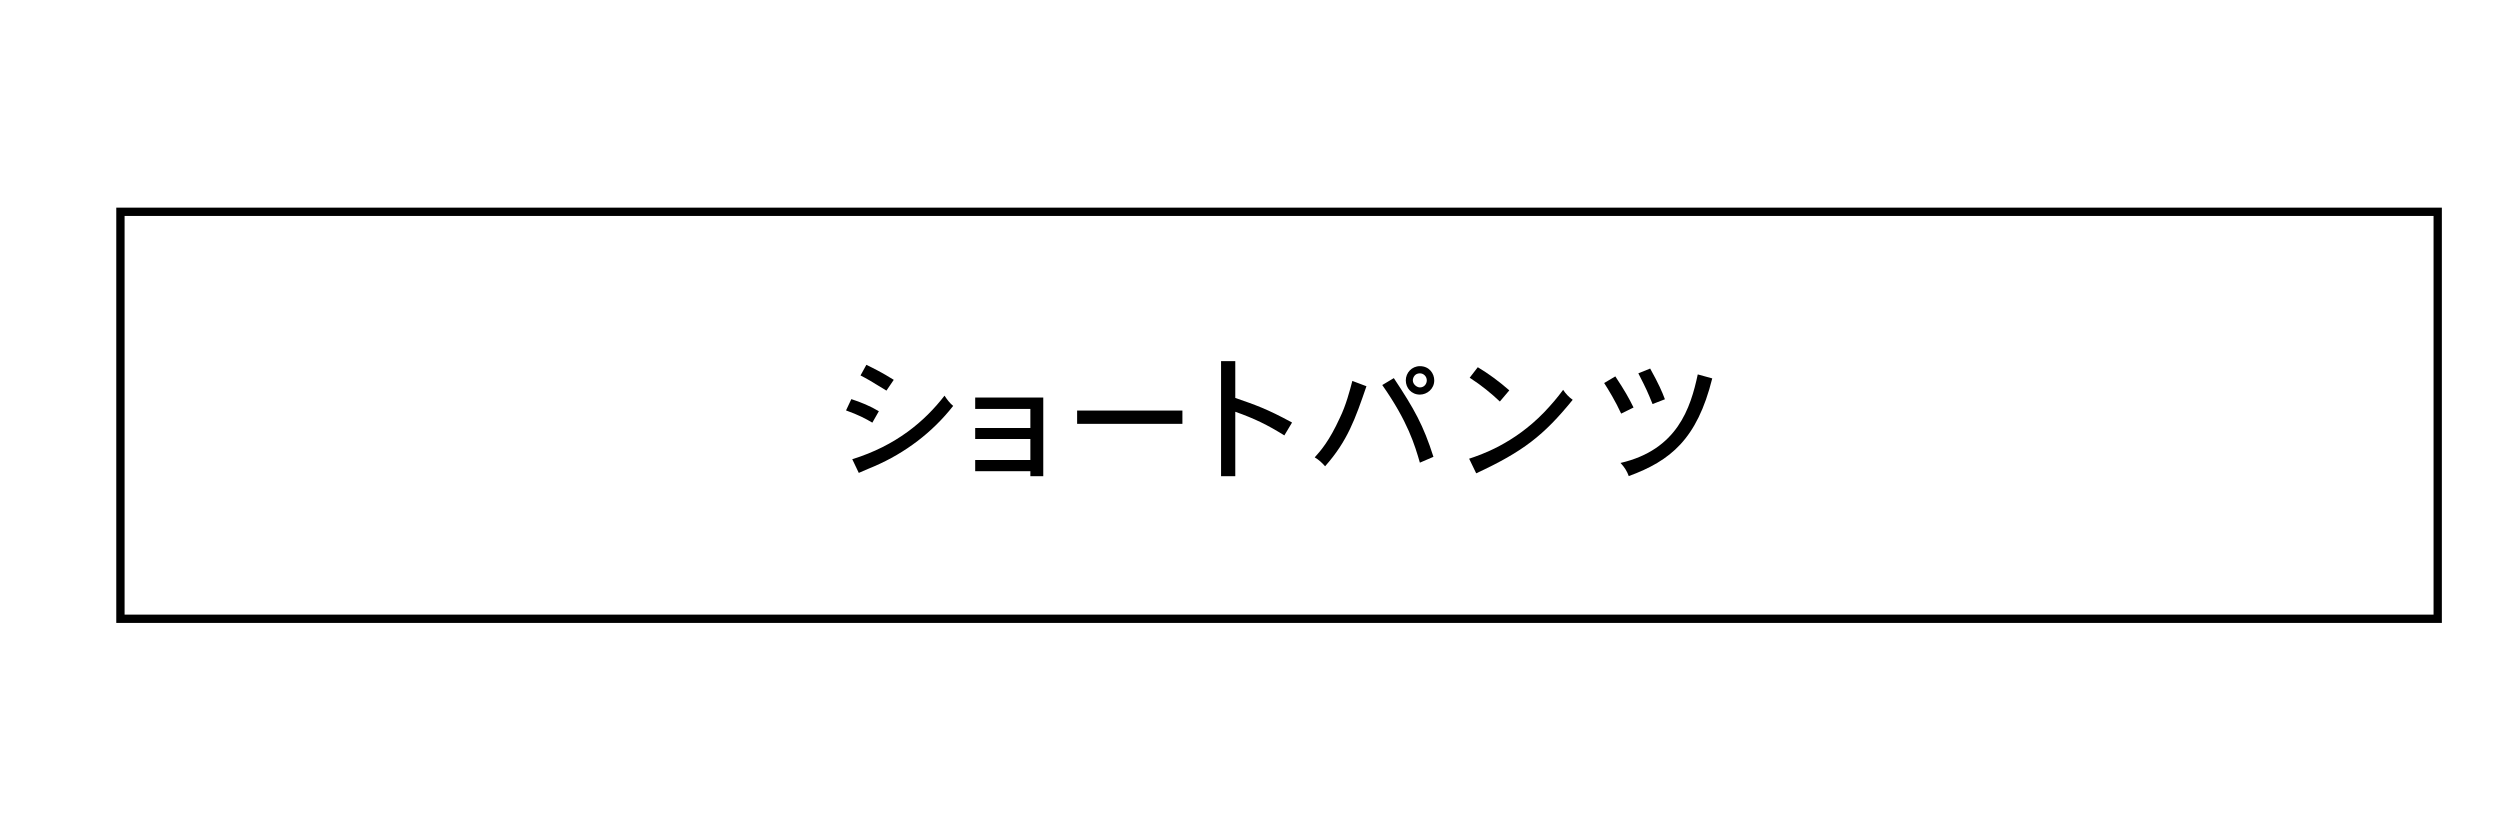 <?xml version="1.0" encoding="UTF-8"?>
<svg id="_要素" data-name="要素" xmlns="http://www.w3.org/2000/svg" width="301" height="100" version="1.1" viewBox="0 0 301 100">
  <defs>
    <style>
      .cls-1 {
        fill: none;
      }

      .cls-1, .cls-2 {
        stroke-width: 0px;
      }

      .cls-2 {
        fill: #000;
      }
    </style>
  </defs>
  <rect id="base" class="cls-1" width="301" height="100"/>
  <g>
    <g>
      <path class="cls-2" d="M105.03,50.888c-.832-.496-1.696-.944-3.169-1.473l.64-1.36c1.136.368,2.273.832,3.313,1.457l-.785,1.376ZM102.613,55.289c5.267-1.633,8.708-4.545,11.109-7.651.288.448.656.929,1.041,1.233-2.497,3.186-5.778,5.666-9.492,7.267-.432.192-.944.384-1.873.8l-.785-1.648ZM106.728,47.03c-2.033-1.249-2.257-1.376-3.122-1.825l.705-1.281c.848.416,1.873.913,3.297,1.809l-.88,1.297Z"/>
      <path class="cls-2" d="M125.609,47.862v9.476h-1.553v-.607h-6.643v-1.345h6.643v-2.529h-6.643v-1.329h6.643v-2.288h-6.643v-1.377h8.195Z"/>
      <path class="cls-2" d="M142.362,49.431v1.6h-12.677v-1.6h12.677Z"/>
      <path class="cls-2" d="M148.728,43.477v4.434c2.433.848,3.777,1.296,6.835,2.961l-.929,1.552c-2.017-1.264-3.602-2.032-5.906-2.849v7.763h-1.713v-13.861h1.713Z"/>
      <path class="cls-2" d="M164.52,46.502c-1.345,3.906-2.258,6.578-4.979,9.636-.336-.384-.752-.784-1.248-1.072.72-.8,1.744-1.952,3.025-4.754.736-1.505,1.2-3.281,1.504-4.45l1.697.64ZM167.816,45.525c2.48,3.746,3.554,5.666,4.77,9.477l-1.633.703c-.607-2.096-1.439-4.945-4.529-9.347l1.393-.833ZM172.683,45.798c0,1.04-.881,1.712-1.729,1.712-1.023,0-1.696-.8-1.696-1.712,0-.913.721-1.713,1.696-1.713,1.137,0,1.729.896,1.729,1.713ZM170.953,46.646c.545,0,.833-.448.833-.848,0-.464-.368-.849-.833-.849-.624,0-.848.528-.848.849,0,.496.512.848.848.848Z"/>
      <path class="cls-2" d="M176.886,55.226c1.36-.448,5.33-1.761,9.027-5.586.896-.944,1.585-1.745,2.289-2.705.288.448.688.88,1.152,1.201-3.505,4.306-5.971,6.227-11.62,8.852l-.849-1.761ZM180.583,48.343c-.96-.913-2.192-1.937-3.634-2.865l.977-1.265c1.328.8,2.545,1.697,3.794,2.785l-1.137,1.345Z"/>
      <path class="cls-2" d="M194.485,45.317c1.152,1.745,1.617,2.577,2.193,3.746l-1.489.736c-.656-1.44-1.568-2.945-2.049-3.682l1.345-.8ZM206.154,45.558c-1.824,7.331-5.042,9.924-10.052,11.765-.192-.561-.528-1.104-.993-1.584,6.852-1.586,8.436-6.611,9.301-10.661l1.744.48ZM198.68,44.373c1.04,1.873,1.424,2.769,1.776,3.698l-1.489.576c-.607-1.489-.688-1.697-1.712-3.698l1.425-.576Z"/>
    </g>
    <path class="cls-2" d="M293,26v48H15V26h278M294,25H14v50h280V25h0Z"/>
  </g>
</svg>